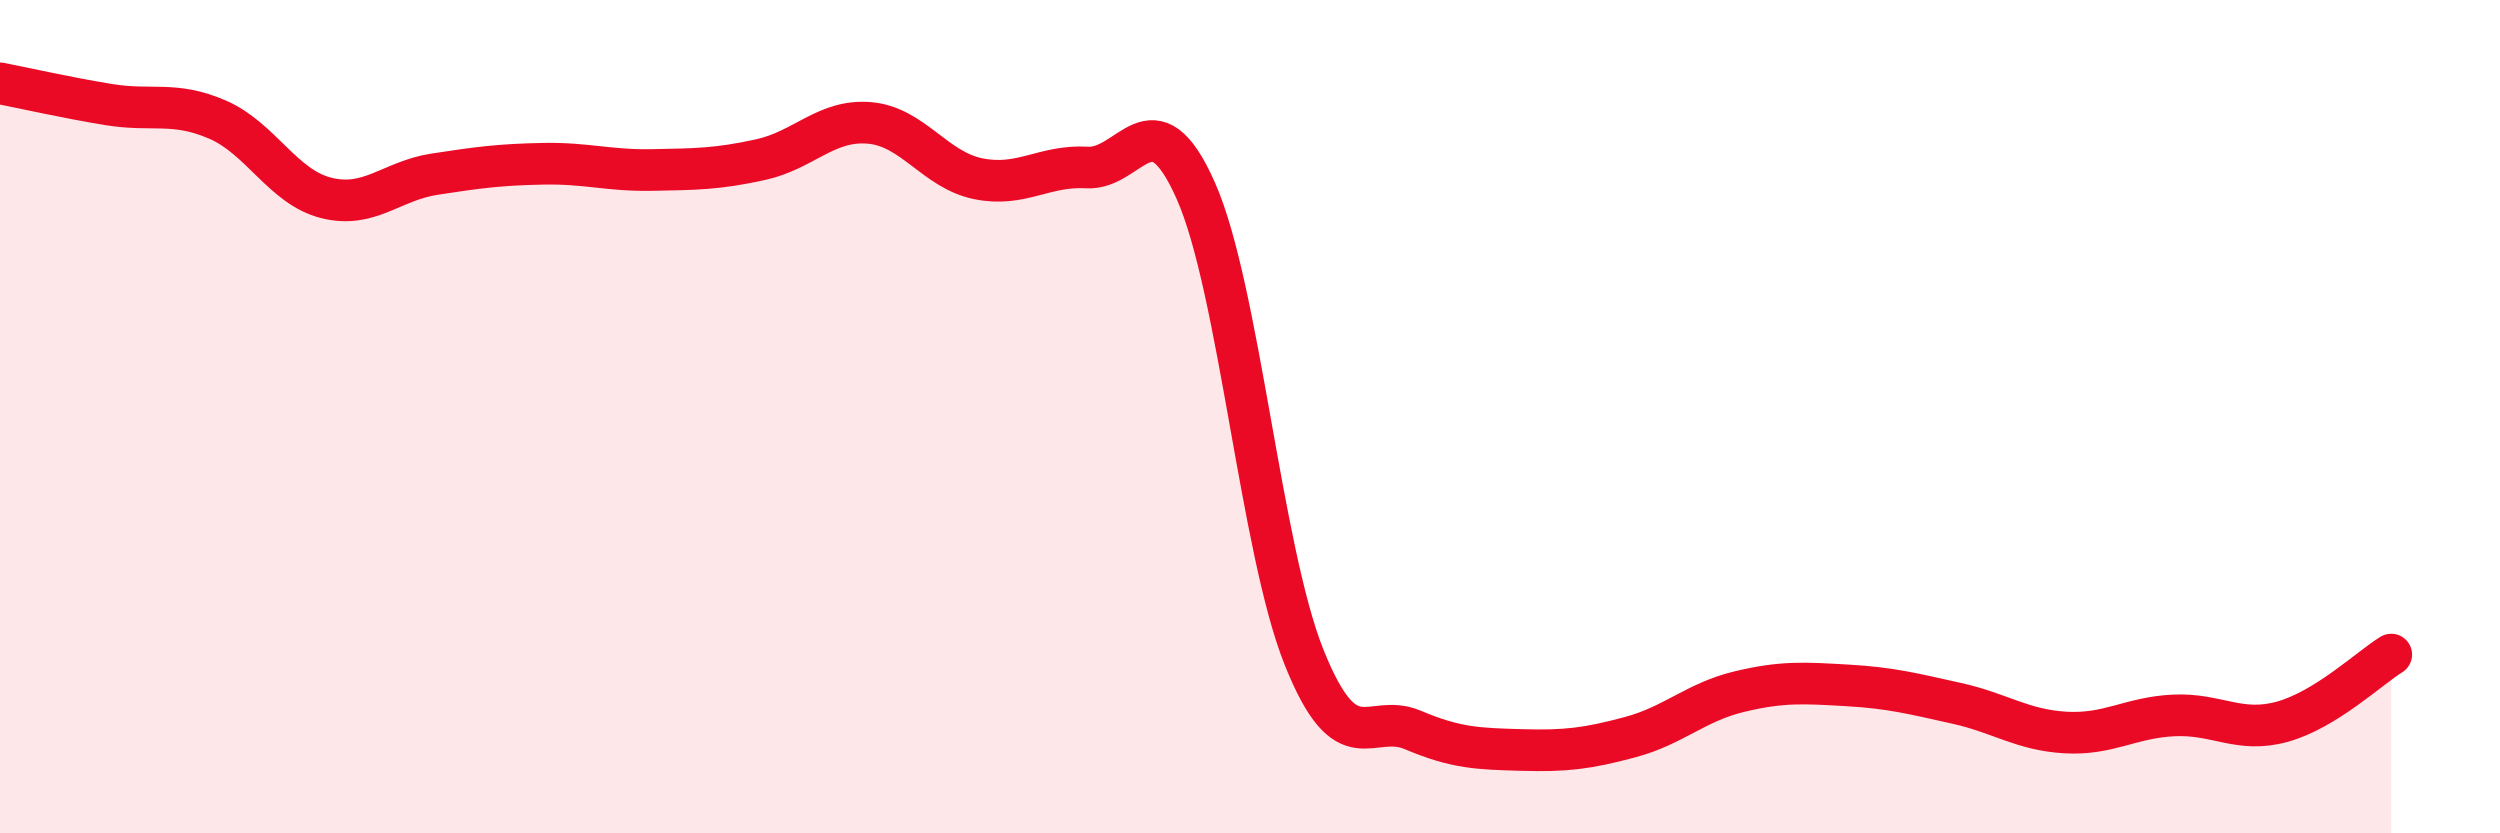 
    <svg width="60" height="20" viewBox="0 0 60 20" xmlns="http://www.w3.org/2000/svg">
      <path
        d="M 0,2 C 0.52,2.1 1.57,2.34 2.61,2.51 C 3.65,2.68 4.18,2.42 5.22,2.87 C 6.26,3.32 6.79,4.49 7.83,4.75 C 8.87,5.01 9.39,4.34 10.43,4.18 C 11.47,4.02 12,3.95 13.04,3.93 C 14.08,3.91 14.61,4.1 15.65,4.08 C 16.69,4.06 17.22,4.06 18.26,3.83 C 19.3,3.6 19.83,2.86 20.87,2.95 C 21.91,3.04 22.44,4.08 23.48,4.29 C 24.52,4.5 25.05,3.96 26.09,4.02 C 27.13,4.08 27.66,2.23 28.7,4.58 C 29.74,6.93 30.26,13.19 31.3,15.78 C 32.34,18.37 32.87,17.08 33.91,17.52 C 34.95,17.96 35.48,17.97 36.52,18 C 37.56,18.03 38.09,17.97 39.13,17.69 C 40.17,17.41 40.7,16.85 41.74,16.6 C 42.78,16.35 43.31,16.39 44.35,16.45 C 45.39,16.51 45.92,16.65 46.96,16.88 C 48,17.11 48.53,17.52 49.57,17.58 C 50.61,17.64 51.13,17.22 52.17,17.17 C 53.21,17.12 53.74,17.61 54.78,17.32 C 55.82,17.03 56.87,16.03 57.39,15.71L57.39 20L0 20Z"
        fill="#EB0A25"
        opacity="0.1"
        stroke-linecap="round"
        stroke-linejoin="round"
      />
      <path
        d="M 0,2 C 0.52,2.1 1.57,2.34 2.61,2.51 C 3.65,2.68 4.18,2.42 5.22,2.87 C 6.26,3.32 6.79,4.49 7.83,4.75 C 8.87,5.01 9.39,4.34 10.43,4.18 C 11.47,4.02 12,3.95 13.04,3.93 C 14.08,3.91 14.61,4.1 15.65,4.08 C 16.69,4.06 17.22,4.06 18.26,3.83 C 19.3,3.6 19.83,2.86 20.87,2.95 C 21.91,3.04 22.44,4.08 23.48,4.29 C 24.52,4.5 25.05,3.96 26.09,4.02 C 27.13,4.08 27.66,2.23 28.7,4.58 C 29.74,6.93 30.26,13.19 31.3,15.78 C 32.34,18.37 32.87,17.08 33.91,17.52 C 34.95,17.96 35.48,17.97 36.52,18 C 37.56,18.03 38.09,17.97 39.13,17.69 C 40.17,17.41 40.7,16.85 41.74,16.6 C 42.78,16.35 43.31,16.39 44.35,16.45 C 45.39,16.51 45.92,16.65 46.96,16.88 C 48,17.11 48.53,17.52 49.57,17.58 C 50.61,17.64 51.13,17.22 52.17,17.17 C 53.21,17.12 53.74,17.61 54.78,17.32 C 55.82,17.03 56.87,16.03 57.39,15.71"
        stroke="#EB0A25"
        stroke-width="1"
        fill="none"
        stroke-linecap="round"
        stroke-linejoin="round"
      />
    </svg>
  